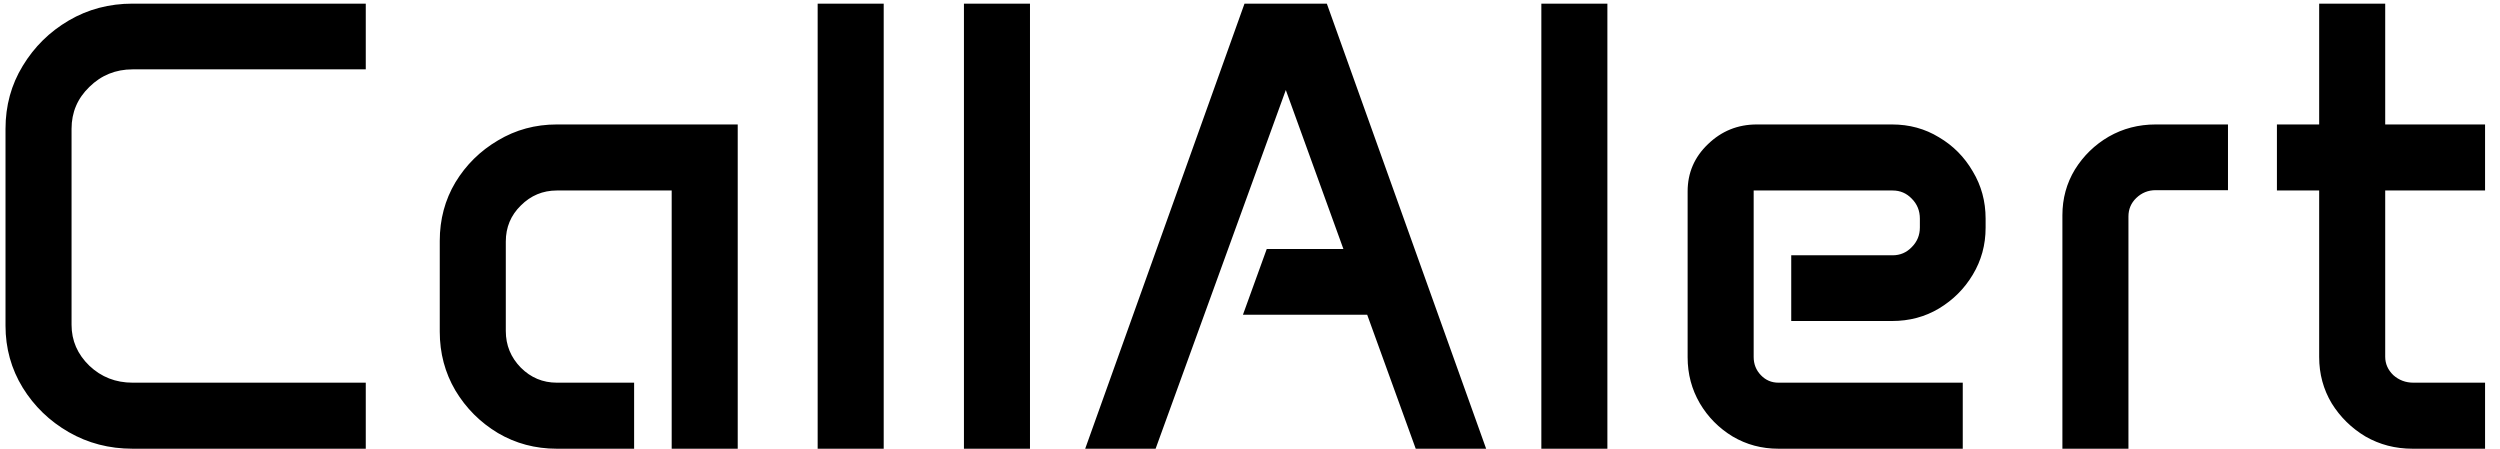 <svg width="156" height="28" viewBox="0 0 156 28" fill="none" xmlns="http://www.w3.org/2000/svg">
<path d="M0.344 8.039C0.344 6.594 0.702 5.285 1.418 4.113C2.134 2.928 3.091 1.984 4.289 1.281C5.487 0.578 6.815 0.227 8.273 0.227H22.824V4.328H8.273C7.219 4.328 6.32 4.693 5.578 5.422C4.836 6.138 4.465 7.01 4.465 8.039V20.266C4.465 21.255 4.836 22.108 5.578 22.824C6.32 23.527 7.219 23.879 8.273 23.879H22.824V28H8.273C6.815 28 5.487 27.655 4.289 26.965C3.091 26.275 2.134 25.35 1.418 24.191C0.702 23.02 0.344 21.73 0.344 20.324V8.039ZM27.441 15.031C27.441 13.69 27.766 12.473 28.417 11.379C29.081 10.285 29.967 9.413 31.073 8.762C32.18 8.098 33.404 7.766 34.745 7.766H46.034V28H41.913V11.887H34.745C33.873 11.887 33.124 12.199 32.499 12.824C31.874 13.436 31.562 14.185 31.562 15.07V20.656C31.562 21.542 31.874 22.303 32.499 22.941C33.124 23.566 33.873 23.879 34.745 23.879H39.569V28H34.745C33.404 28 32.18 27.674 31.073 27.023C29.967 26.359 29.081 25.474 28.417 24.367C27.766 23.26 27.441 22.037 27.441 20.695V15.031ZM51.022 0.227H55.143V28H51.022V0.227ZM60.15 0.227H64.271V28H60.15V0.227ZM77.657 0.227H82.794L92.735 28H88.341L85.313 19.641H77.559L79.044 15.539H83.829L80.235 5.617L72.11 28H67.716L77.657 0.227ZM96.18 0.227H100.301V28H96.18V0.227ZM105.308 11.945C105.308 10.787 105.731 9.803 106.577 8.996C107.424 8.176 108.439 7.766 109.624 7.766H118.062C119.142 7.766 120.119 8.033 120.991 8.566C121.877 9.087 122.58 9.797 123.101 10.695C123.635 11.581 123.902 12.564 123.902 13.645V14.211C123.902 15.279 123.635 16.255 123.101 17.141C122.58 18.013 121.877 18.716 120.991 19.25C120.119 19.771 119.142 20.031 118.062 20.031H111.773V15.93H118.101C118.57 15.93 118.967 15.76 119.292 15.422C119.631 15.083 119.8 14.673 119.8 14.191V13.645C119.8 13.15 119.631 12.733 119.292 12.395C118.967 12.056 118.57 11.887 118.101 11.887H109.429V22.277C109.429 22.72 109.579 23.098 109.878 23.41C110.178 23.723 110.542 23.879 110.972 23.879H122.476V28H110.972C109.93 28 108.98 27.746 108.12 27.238C107.261 26.717 106.577 26.027 106.07 25.168C105.562 24.296 105.308 23.338 105.308 22.297V11.945ZM128.694 13.43C128.694 12.388 128.954 11.438 129.475 10.578C130.009 9.719 130.712 9.035 131.584 8.527C132.47 8.02 133.446 7.766 134.514 7.766H139.026V11.867H134.514C134.045 11.867 133.642 12.03 133.303 12.355C132.978 12.668 132.815 13.052 132.815 13.508V28H128.694V13.43ZM142.08 7.766H144.716V0.227H148.837V7.766H155.068V11.887H148.837V22.258C148.837 22.701 149.007 23.085 149.345 23.41C149.697 23.723 150.114 23.879 150.595 23.879H155.068V28H150.537C149.469 28 148.492 27.746 147.607 27.238C146.735 26.717 146.032 26.027 145.498 25.168C144.977 24.296 144.716 23.332 144.716 22.277V11.887H142.08V7.766Z" fill="black"/>
</svg>
